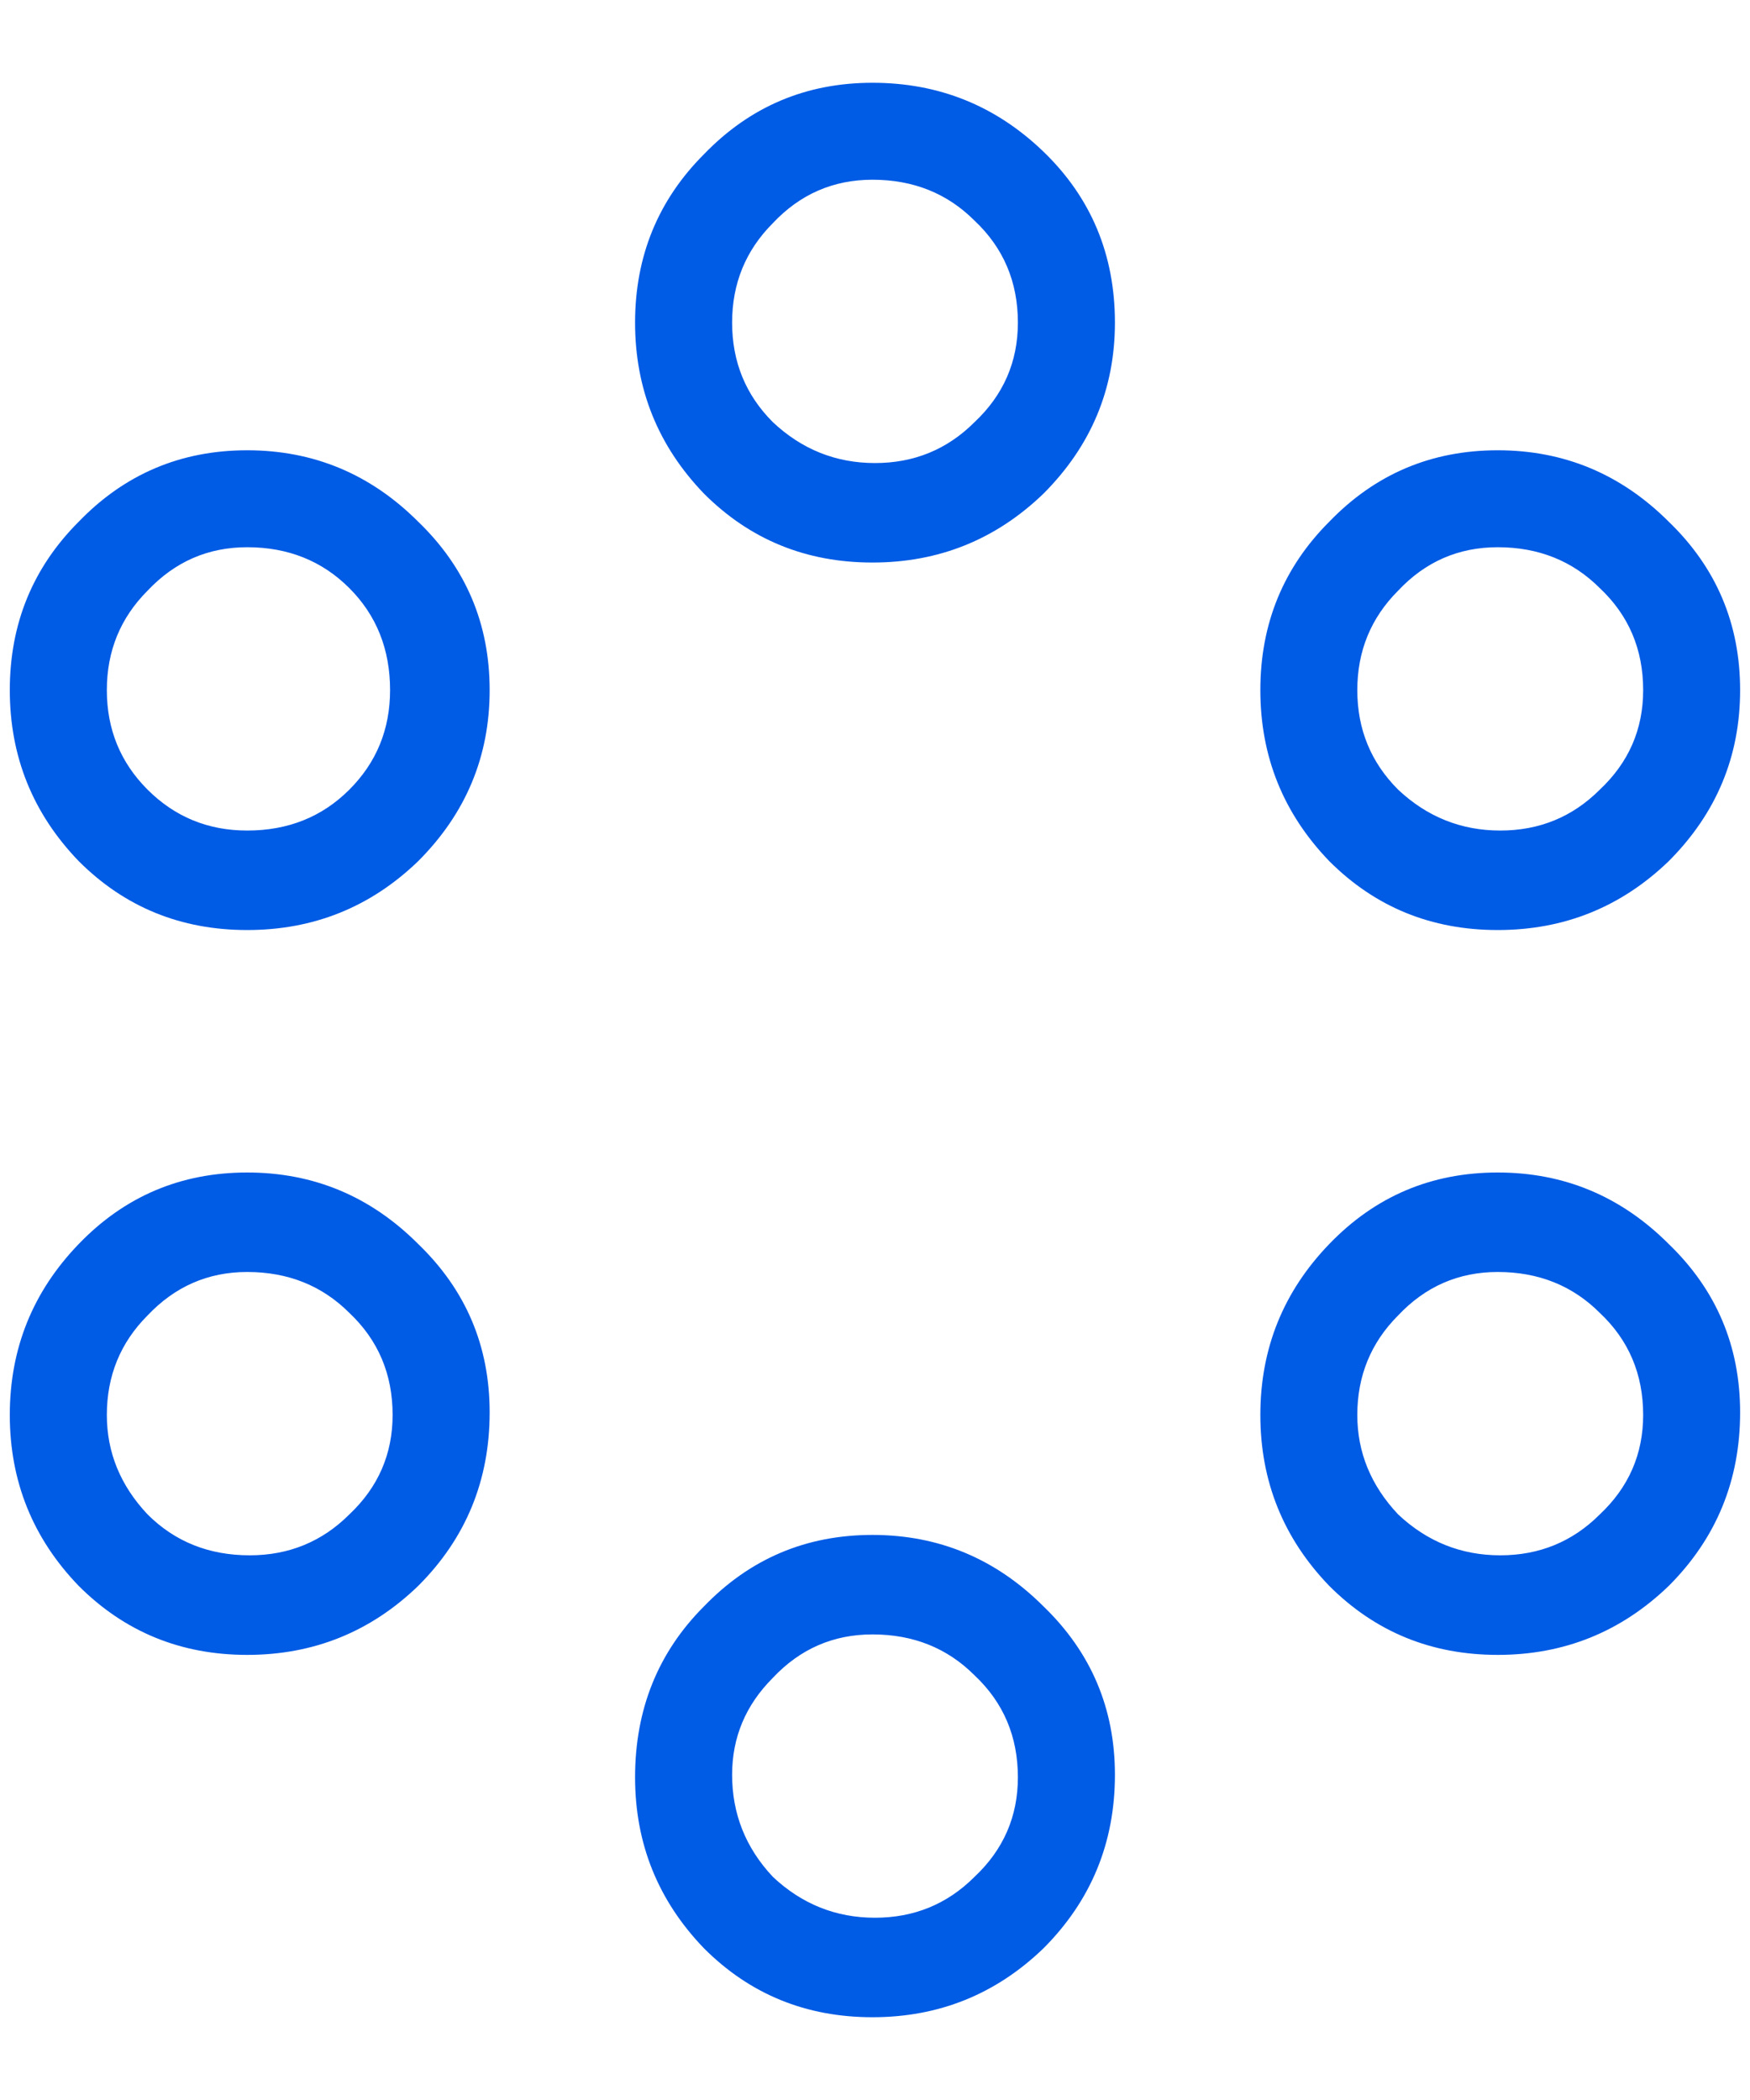 <svg xmlns="http://www.w3.org/2000/svg" width="20" height="24" viewBox="0 0 20 24" fill="none"><path d="M9.971 23.054C9.212 23.054 8.571 22.792 8.046 22.267C7.521 21.722 7.258 21.071 7.258 20.312C7.258 19.535 7.521 18.883 8.046 18.358C8.571 17.814 9.212 17.542 9.971 17.542C10.729 17.542 11.38 17.814 11.925 18.358C12.469 18.883 12.742 19.525 12.742 20.283C12.742 21.061 12.469 21.722 11.925 22.267C11.38 22.792 10.729 23.054 9.971 23.054ZM10 21.917C10.447 21.917 10.826 21.761 11.137 21.45C11.468 21.139 11.633 20.76 11.633 20.312C11.633 19.846 11.468 19.457 11.137 19.146C10.826 18.835 10.438 18.679 9.971 18.679C9.524 18.679 9.144 18.844 8.833 19.175C8.522 19.486 8.367 19.855 8.367 20.283C8.367 20.73 8.522 21.119 8.833 21.45C9.164 21.761 9.553 21.917 10 21.917ZM2.825 18.913C2.067 18.913 1.425 18.65 0.9 18.125C0.375 17.581 0.112 16.929 0.112 16.171C0.112 15.412 0.375 14.761 0.9 14.217C1.425 13.672 2.067 13.4 2.825 13.4C3.583 13.4 4.235 13.672 4.779 14.217C5.324 14.742 5.596 15.383 5.596 16.142C5.596 16.919 5.324 17.581 4.779 18.125C4.235 18.65 3.583 18.913 2.825 18.913ZM17.117 18.913C16.358 18.913 15.717 18.65 15.192 18.125C14.667 17.581 14.404 16.929 14.404 16.171C14.404 15.412 14.667 14.761 15.192 14.217C15.717 13.672 16.358 13.4 17.117 13.4C17.875 13.4 18.526 13.672 19.071 14.217C19.615 14.742 19.887 15.383 19.887 16.142C19.887 16.919 19.615 17.581 19.071 18.125C18.526 18.65 17.875 18.913 17.117 18.913ZM2.854 17.775C3.301 17.775 3.681 17.619 3.992 17.308C4.322 16.997 4.487 16.618 4.487 16.171C4.487 15.704 4.322 15.315 3.992 15.004C3.681 14.693 3.292 14.537 2.825 14.537C2.378 14.537 1.999 14.703 1.687 15.033C1.376 15.344 1.221 15.724 1.221 16.171C1.221 16.599 1.376 16.978 1.687 17.308C1.999 17.619 2.387 17.775 2.854 17.775ZM17.146 17.775C17.593 17.775 17.972 17.619 18.283 17.308C18.614 16.997 18.779 16.618 18.779 16.171C18.779 15.704 18.614 15.315 18.283 15.004C17.972 14.693 17.583 14.537 17.117 14.537C16.669 14.537 16.29 14.703 15.979 15.033C15.668 15.344 15.512 15.724 15.512 16.171C15.512 16.599 15.668 16.978 15.979 17.308C16.31 17.619 16.699 17.775 17.146 17.775ZM2.825 10.629C2.067 10.629 1.425 10.367 0.9 9.842C0.375 9.297 0.112 8.646 0.112 7.887C0.112 7.129 0.375 6.487 0.9 5.962C1.425 5.418 2.067 5.146 2.825 5.146C3.583 5.146 4.235 5.418 4.779 5.962C5.324 6.487 5.596 7.129 5.596 7.887C5.596 8.646 5.324 9.297 4.779 9.842C4.235 10.367 3.583 10.629 2.825 10.629ZM17.117 10.629C16.358 10.629 15.717 10.367 15.192 9.842C14.667 9.297 14.404 8.646 14.404 7.887C14.404 7.129 14.667 6.487 15.192 5.962C15.717 5.418 16.358 5.146 17.117 5.146C17.875 5.146 18.526 5.418 19.071 5.962C19.615 6.487 19.887 7.129 19.887 7.887C19.887 8.646 19.615 9.297 19.071 9.842C18.526 10.367 17.875 10.629 17.117 10.629ZM2.825 9.492C3.292 9.492 3.681 9.336 3.992 9.025C4.303 8.714 4.458 8.335 4.458 7.887C4.458 7.421 4.303 7.032 3.992 6.721C3.681 6.41 3.292 6.254 2.825 6.254C2.378 6.254 1.999 6.419 1.687 6.75C1.376 7.061 1.221 7.44 1.221 7.887C1.221 8.335 1.376 8.714 1.687 9.025C1.999 9.336 2.378 9.492 2.825 9.492ZM17.146 9.492C17.593 9.492 17.972 9.336 18.283 9.025C18.614 8.714 18.779 8.335 18.779 7.887C18.779 7.421 18.614 7.032 18.283 6.721C17.972 6.41 17.583 6.254 17.117 6.254C16.669 6.254 16.29 6.419 15.979 6.75C15.668 7.061 15.512 7.44 15.512 7.887C15.512 8.335 15.668 8.714 15.979 9.025C16.31 9.336 16.699 9.492 17.146 9.492ZM9.971 6.429C9.212 6.429 8.571 6.167 8.046 5.642C7.521 5.097 7.258 4.446 7.258 3.687C7.258 2.929 7.521 2.287 8.046 1.762C8.571 1.218 9.212 0.946 9.971 0.946C10.729 0.946 11.38 1.208 11.925 1.733C12.469 2.258 12.742 2.91 12.742 3.687C12.742 4.446 12.469 5.097 11.925 5.642C11.38 6.167 10.729 6.429 9.971 6.429ZM10 5.292C10.447 5.292 10.826 5.136 11.137 4.825C11.468 4.514 11.633 4.135 11.633 3.687C11.633 3.221 11.468 2.832 11.137 2.521C10.826 2.21 10.438 2.054 9.971 2.054C9.524 2.054 9.144 2.219 8.833 2.55C8.522 2.861 8.367 3.24 8.367 3.687C8.367 4.135 8.522 4.514 8.833 4.825C9.164 5.136 9.553 5.292 10 5.292Z" fill="#005BE5"></path></svg>
